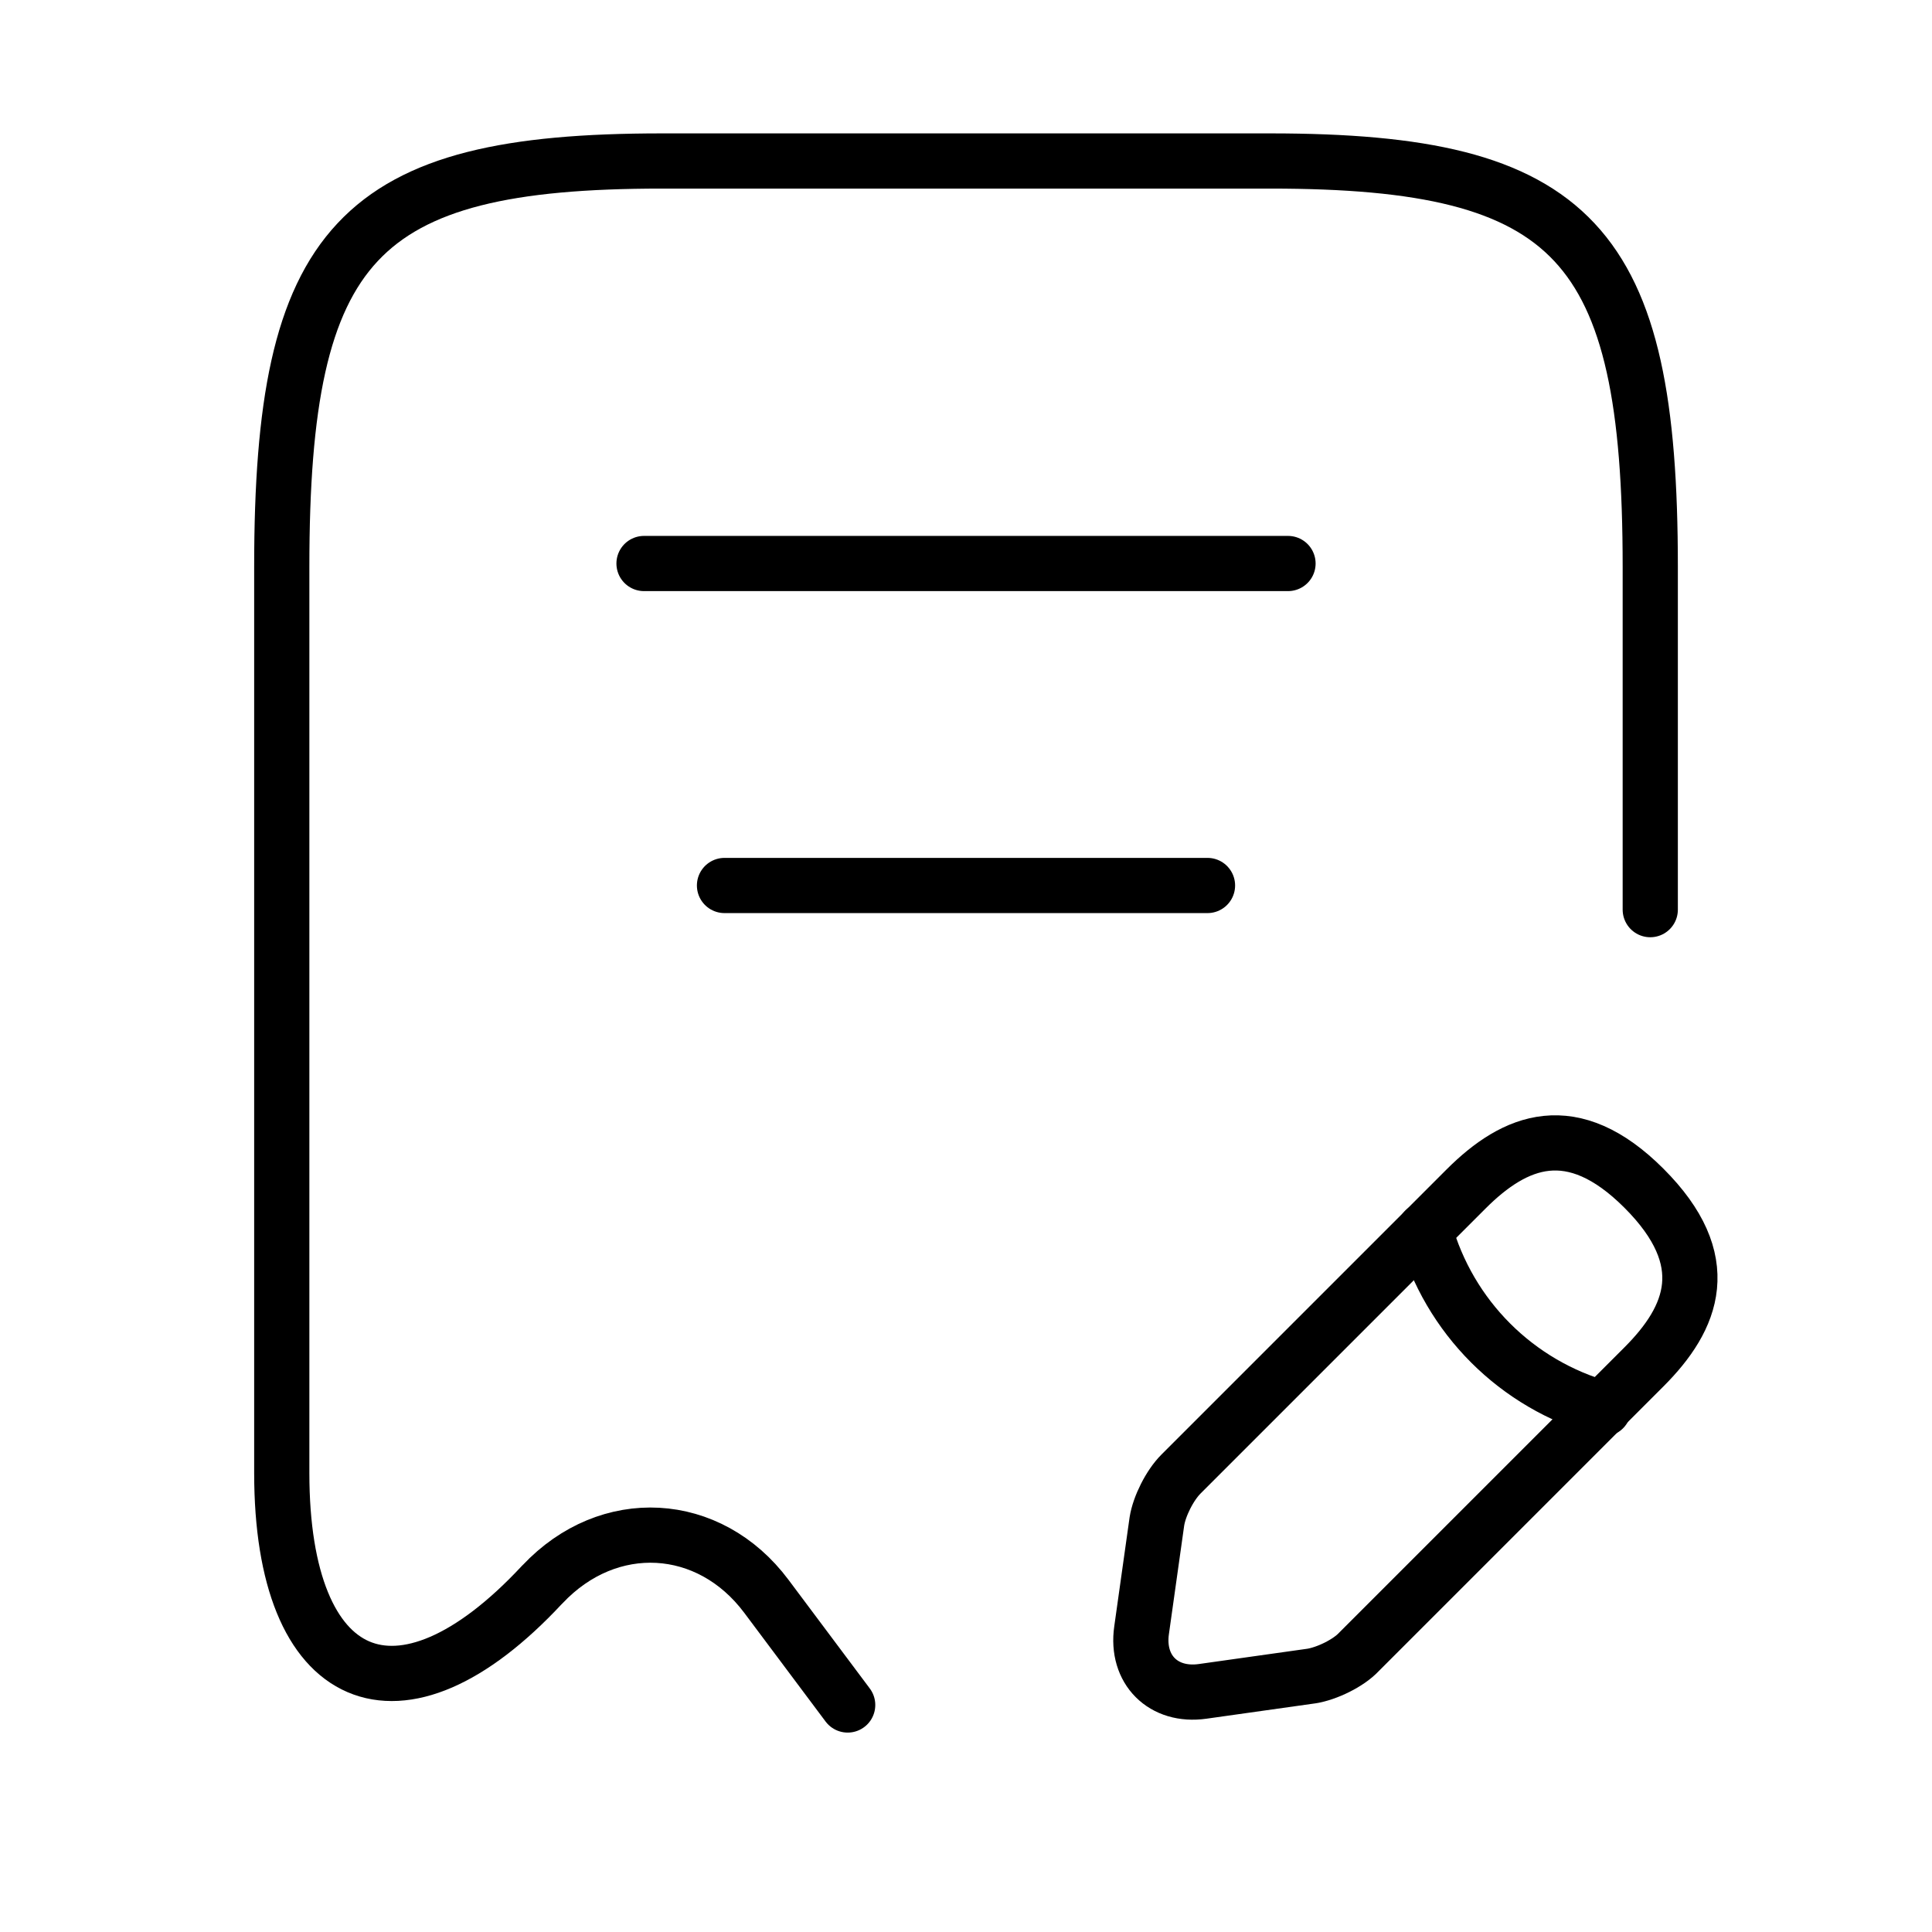 <svg width="70" height="70" viewBox="0 0 70 70" fill="none" xmlns="http://www.w3.org/2000/svg">
<path d="M59.792 32.958V20.533C59.792 8.779 57.05 5.833 46.025 5.833H23.975C12.95 5.833 10.209 8.779 10.209 20.533V53.375C10.209 61.133 14.467 62.971 19.629 57.429L19.659 57.4C22.05 54.862 25.696 55.066 27.767 57.837L30.713 61.775" stroke="black" stroke-width="2" stroke-linecap="round" stroke-linejoin="round"/>
<path d="M23.334 20.417H46.667" stroke="black" stroke-width="2" stroke-linecap="round" stroke-linejoin="round"/>
<path d="M26.25 32.083H43.75" stroke="black" stroke-width="2" stroke-linecap="round" stroke-linejoin="round"/>
<path d="M53.116 43.081L42.791 53.406C42.383 53.814 42.003 54.572 41.916 55.126L41.362 59.064C41.157 60.493 42.149 61.485 43.578 61.281L47.516 60.726C48.07 60.639 48.858 60.26 49.237 59.851L59.562 49.526C61.341 47.747 62.187 45.676 59.562 43.051C56.966 40.456 54.895 41.301 53.116 43.081Z" stroke="black" stroke-width="2" stroke-miterlimit="10" stroke-linecap="round" stroke-linejoin="round"/>
<path d="M51.623 44.568C52.498 47.718 54.948 50.168 58.098 51.043" stroke="black" stroke-width="2" stroke-miterlimit="10" stroke-linecap="round" stroke-linejoin="round"/>
</svg>
